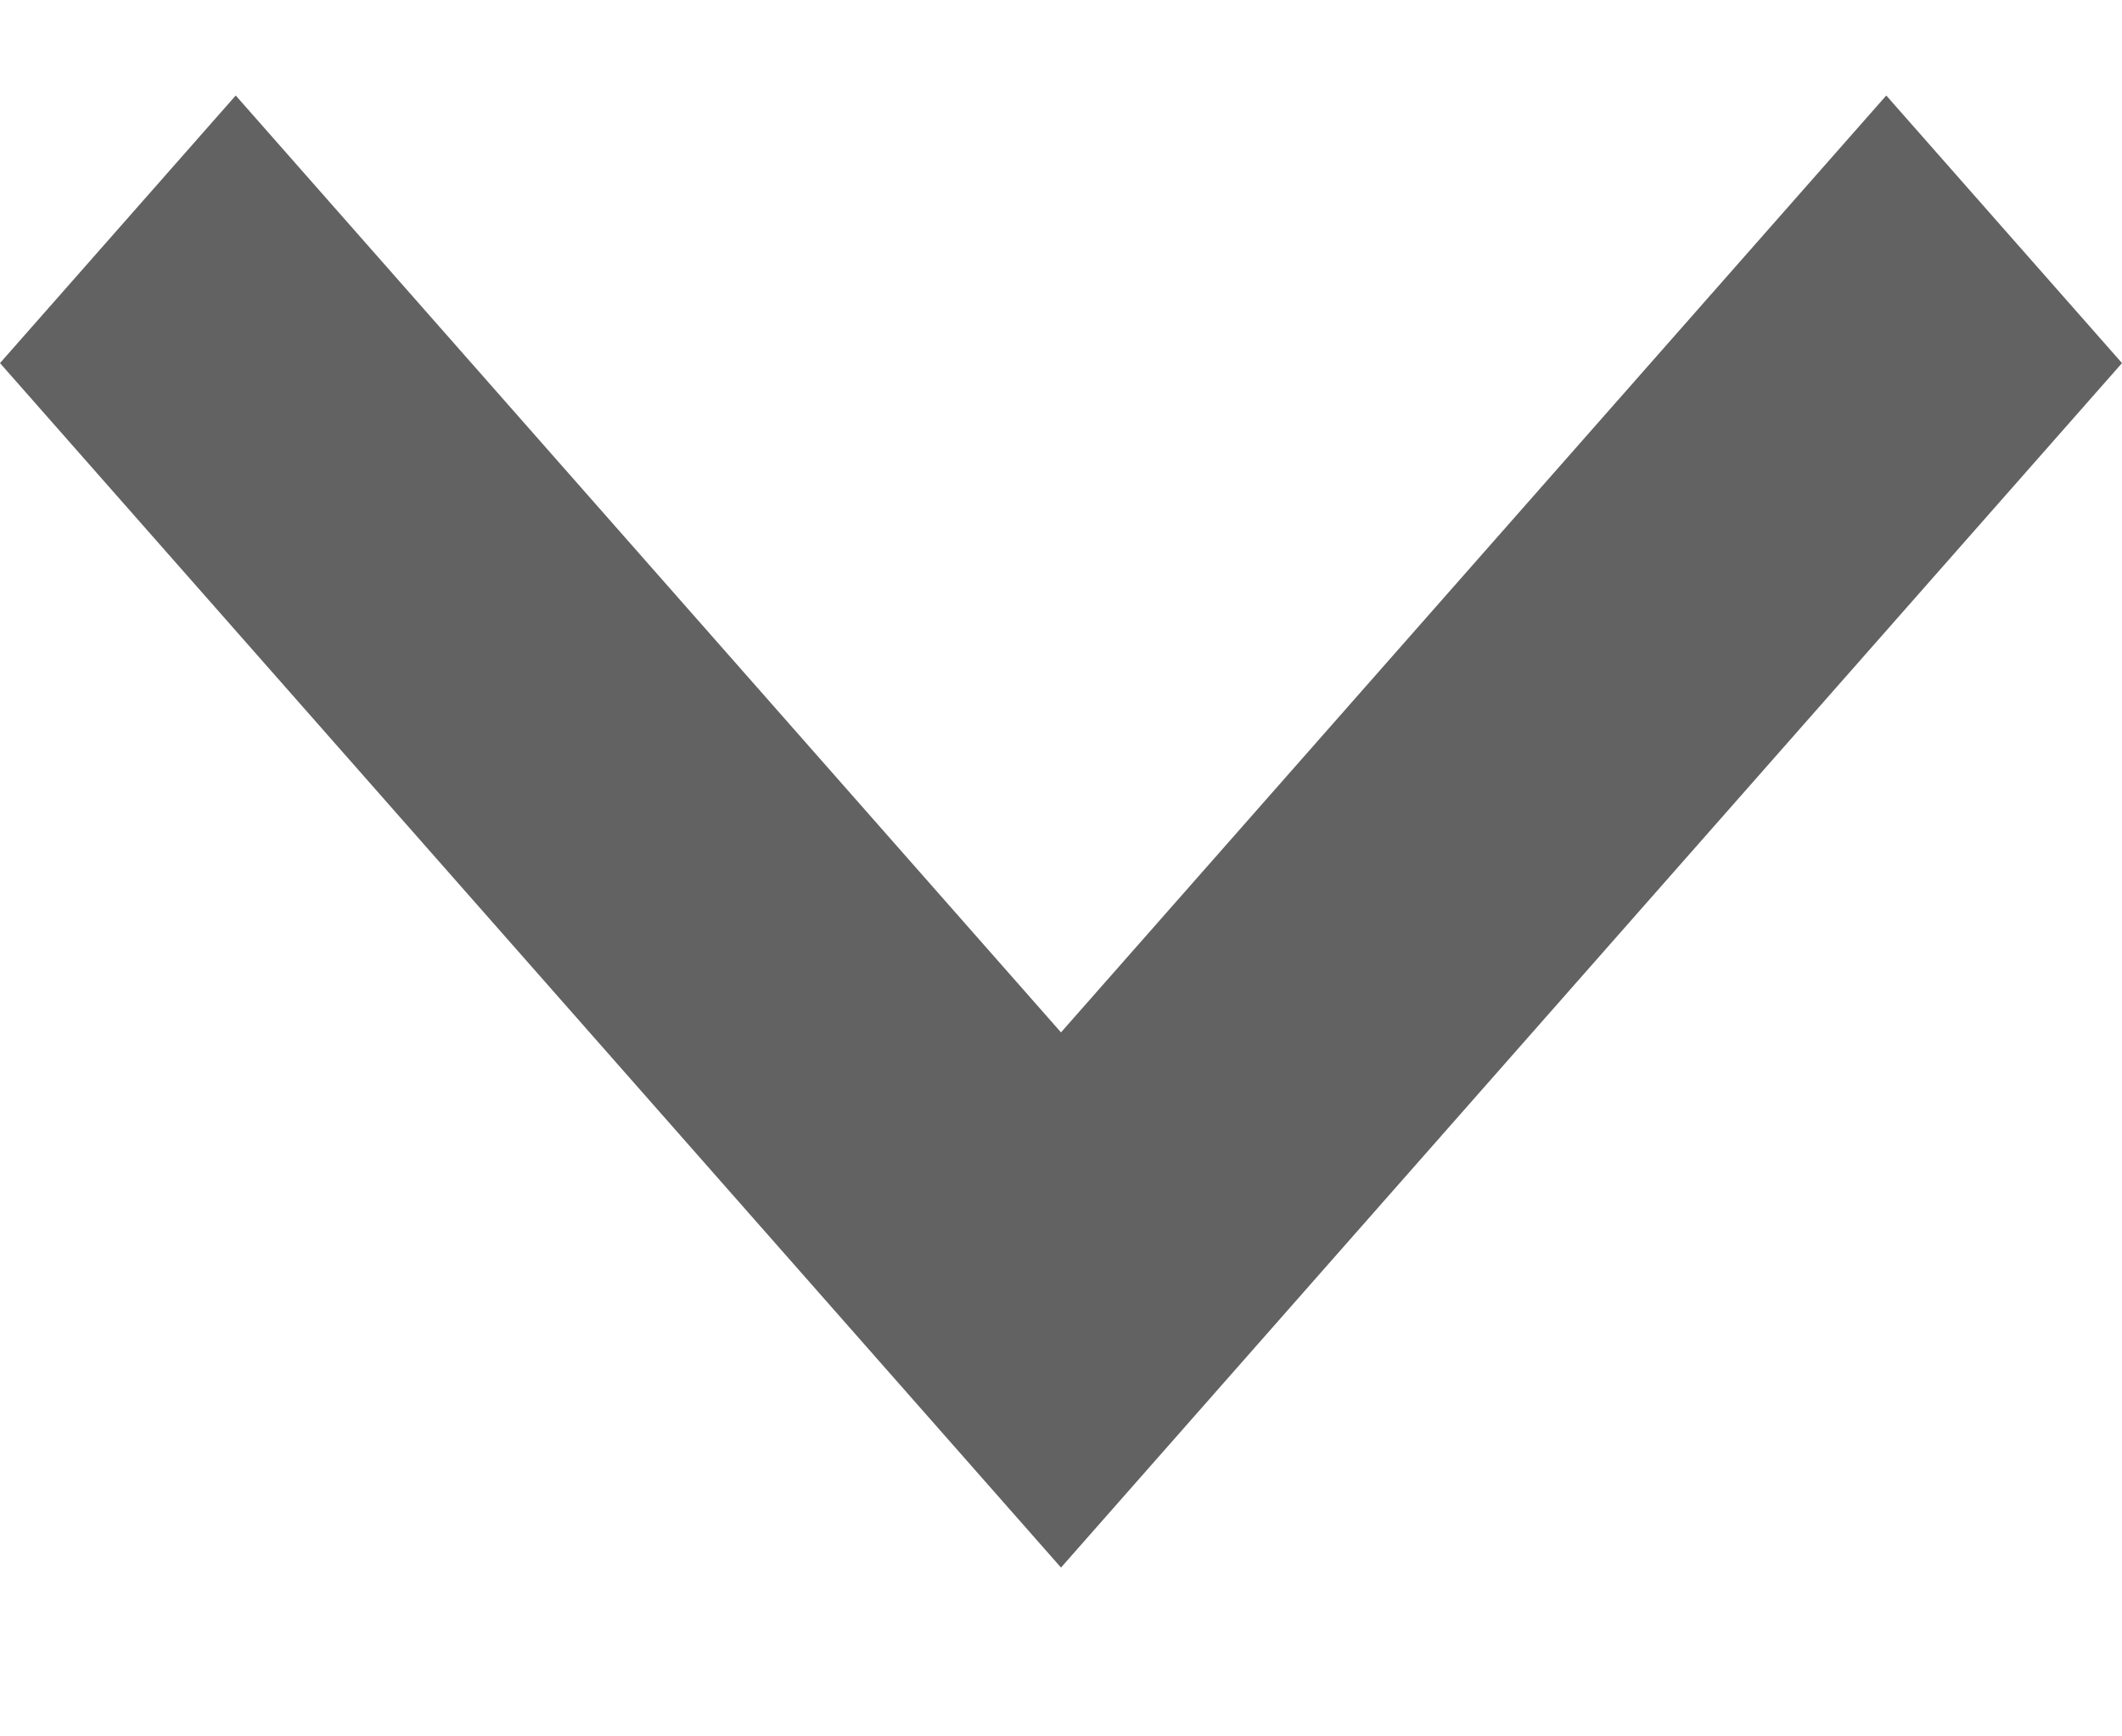 <svg width="11" height="9" viewBox="0 0 11 9" fill="none" xmlns="http://www.w3.org/2000/svg">
<path d="M5.5 5.351L9.778 0.495L11 1.882L5.5 8.125L5.24551e-07 1.882L1.222 0.495L5.5 5.351Z" fill="#626262"/>
</svg>
